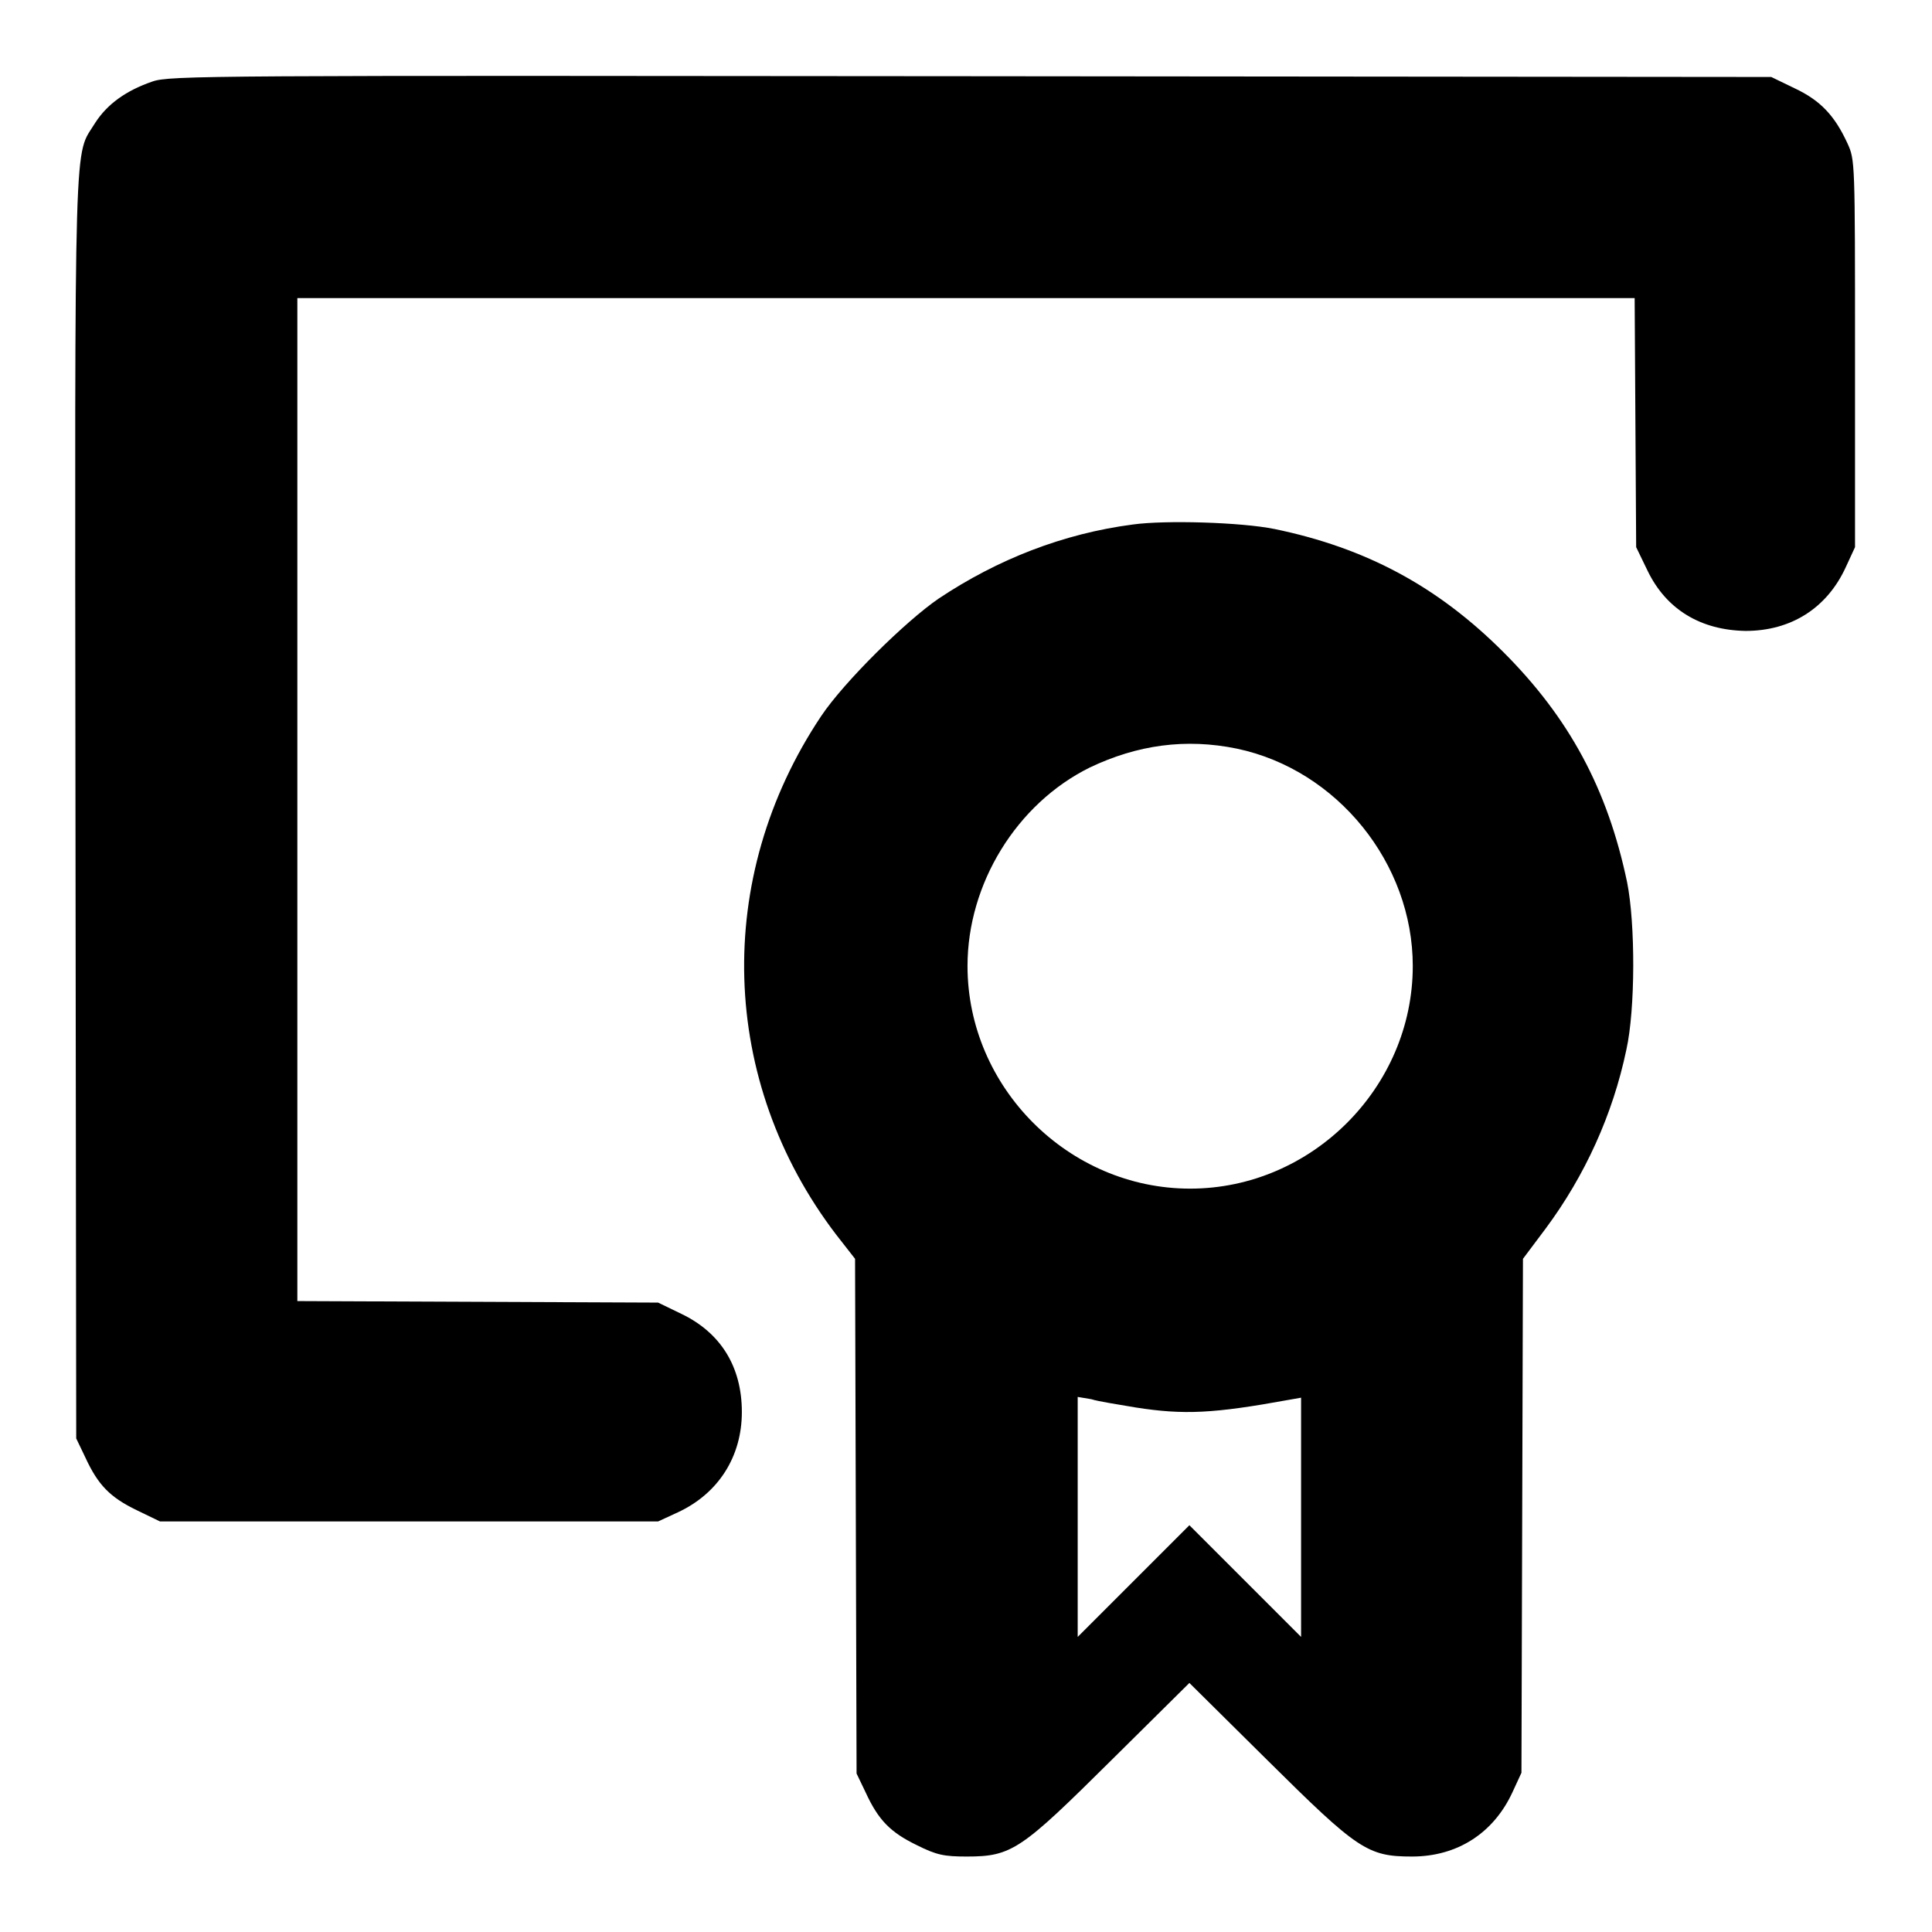 <?xml version="1.0" encoding="utf-8"?>
<!-- Svg Vector Icons : http://www.onlinewebfonts.com/icon -->
<!DOCTYPE svg PUBLIC "-//W3C//DTD SVG 1.1//EN" "http://www.w3.org/Graphics/SVG/1.1/DTD/svg11.dtd">
<svg version="1.1" xmlns="http://www.w3.org/2000/svg" xmlns:xlink="http://www.w3.org/1999/xlink" x="0px" y="0px" viewBox="0 0 256 256" enable-background="new 0 0 256 256" xml:space="preserve">
<g><g><g><path fill="#000000" d="M20.2,10.8c-3.5,1.2-6,3-7.6,5.5C9.8,20.9,9.9,15,10,106.8l0.1,83.8l1.2,2.5c1.7,3.7,3.3,5.3,6.8,7l3.1,1.5h33h33l2.6-1.2c5.4-2.5,8.5-7.4,8.5-13.3c0-6-2.8-10.5-8-13l-3.1-1.5l-23.9-0.1l-23.9-0.1v-66.4V39.5h88.6h88.6l0.1,16.5l0.1,16.5l1.5,3.1c2.5,5.2,7.1,7.9,13,8c6,0,10.8-3,13.3-8.5l1.2-2.6V46.8c0-25.5,0-25.6-1-27.8c-1.7-3.7-3.6-5.7-7-7.3l-3.1-1.5l-106.1-0.1C27.7,10,22.5,10,20.2,10.8z"/><path fill="#000000" d="M150.1,69.5c-9.2,1.2-17.9,4.6-25.7,9.8c-4.4,3-12.6,11.1-15.6,15.6c-14.3,21.4-13.5,48.4,2,68.7l2.5,3.2l0.1,34.1l0.1,34.1l1.2,2.5c1.7,3.7,3.3,5.3,6.8,7c2.6,1.3,3.6,1.5,6.6,1.5c6,0,7.2-0.9,19.2-12.8l10.3-10.2l10.3,10.2c12,11.9,13.3,12.8,19.2,12.8c6,0,10.8-3.1,13.3-8.5l1.2-2.6l0.1-34.1l0.1-34l3-4c5.2-7,8.9-15.1,10.7-23.7c1.2-5.4,1.2-16.7,0.1-22.2c-2.6-12.4-7.7-21.8-16.4-30.5c-8.7-8.7-18.2-13.8-30.3-16.3C164.5,69.2,154.4,68.9,150.1,69.5z M163.9,99.2c13.3,2.8,23.3,15.2,23.3,28.8c0,16.1-13.4,29.5-29.5,29.5c-16.1,0-29.5-13.4-29.5-29.5c0-10.9,6.5-21.5,16.2-26.3C150.7,98.7,157.1,97.8,163.9,99.2z M150.5,186.5c6.4,1,10.3,0.8,20.2-1l1.7-0.3V201v15.9l-7.4-7.4l-7.4-7.4l-7.4,7.4l-7.4,7.4V201v-15.9l1.8,0.3C145.5,185.7,148.2,186.1,150.5,186.5z"/></g></g></g>
</svg>